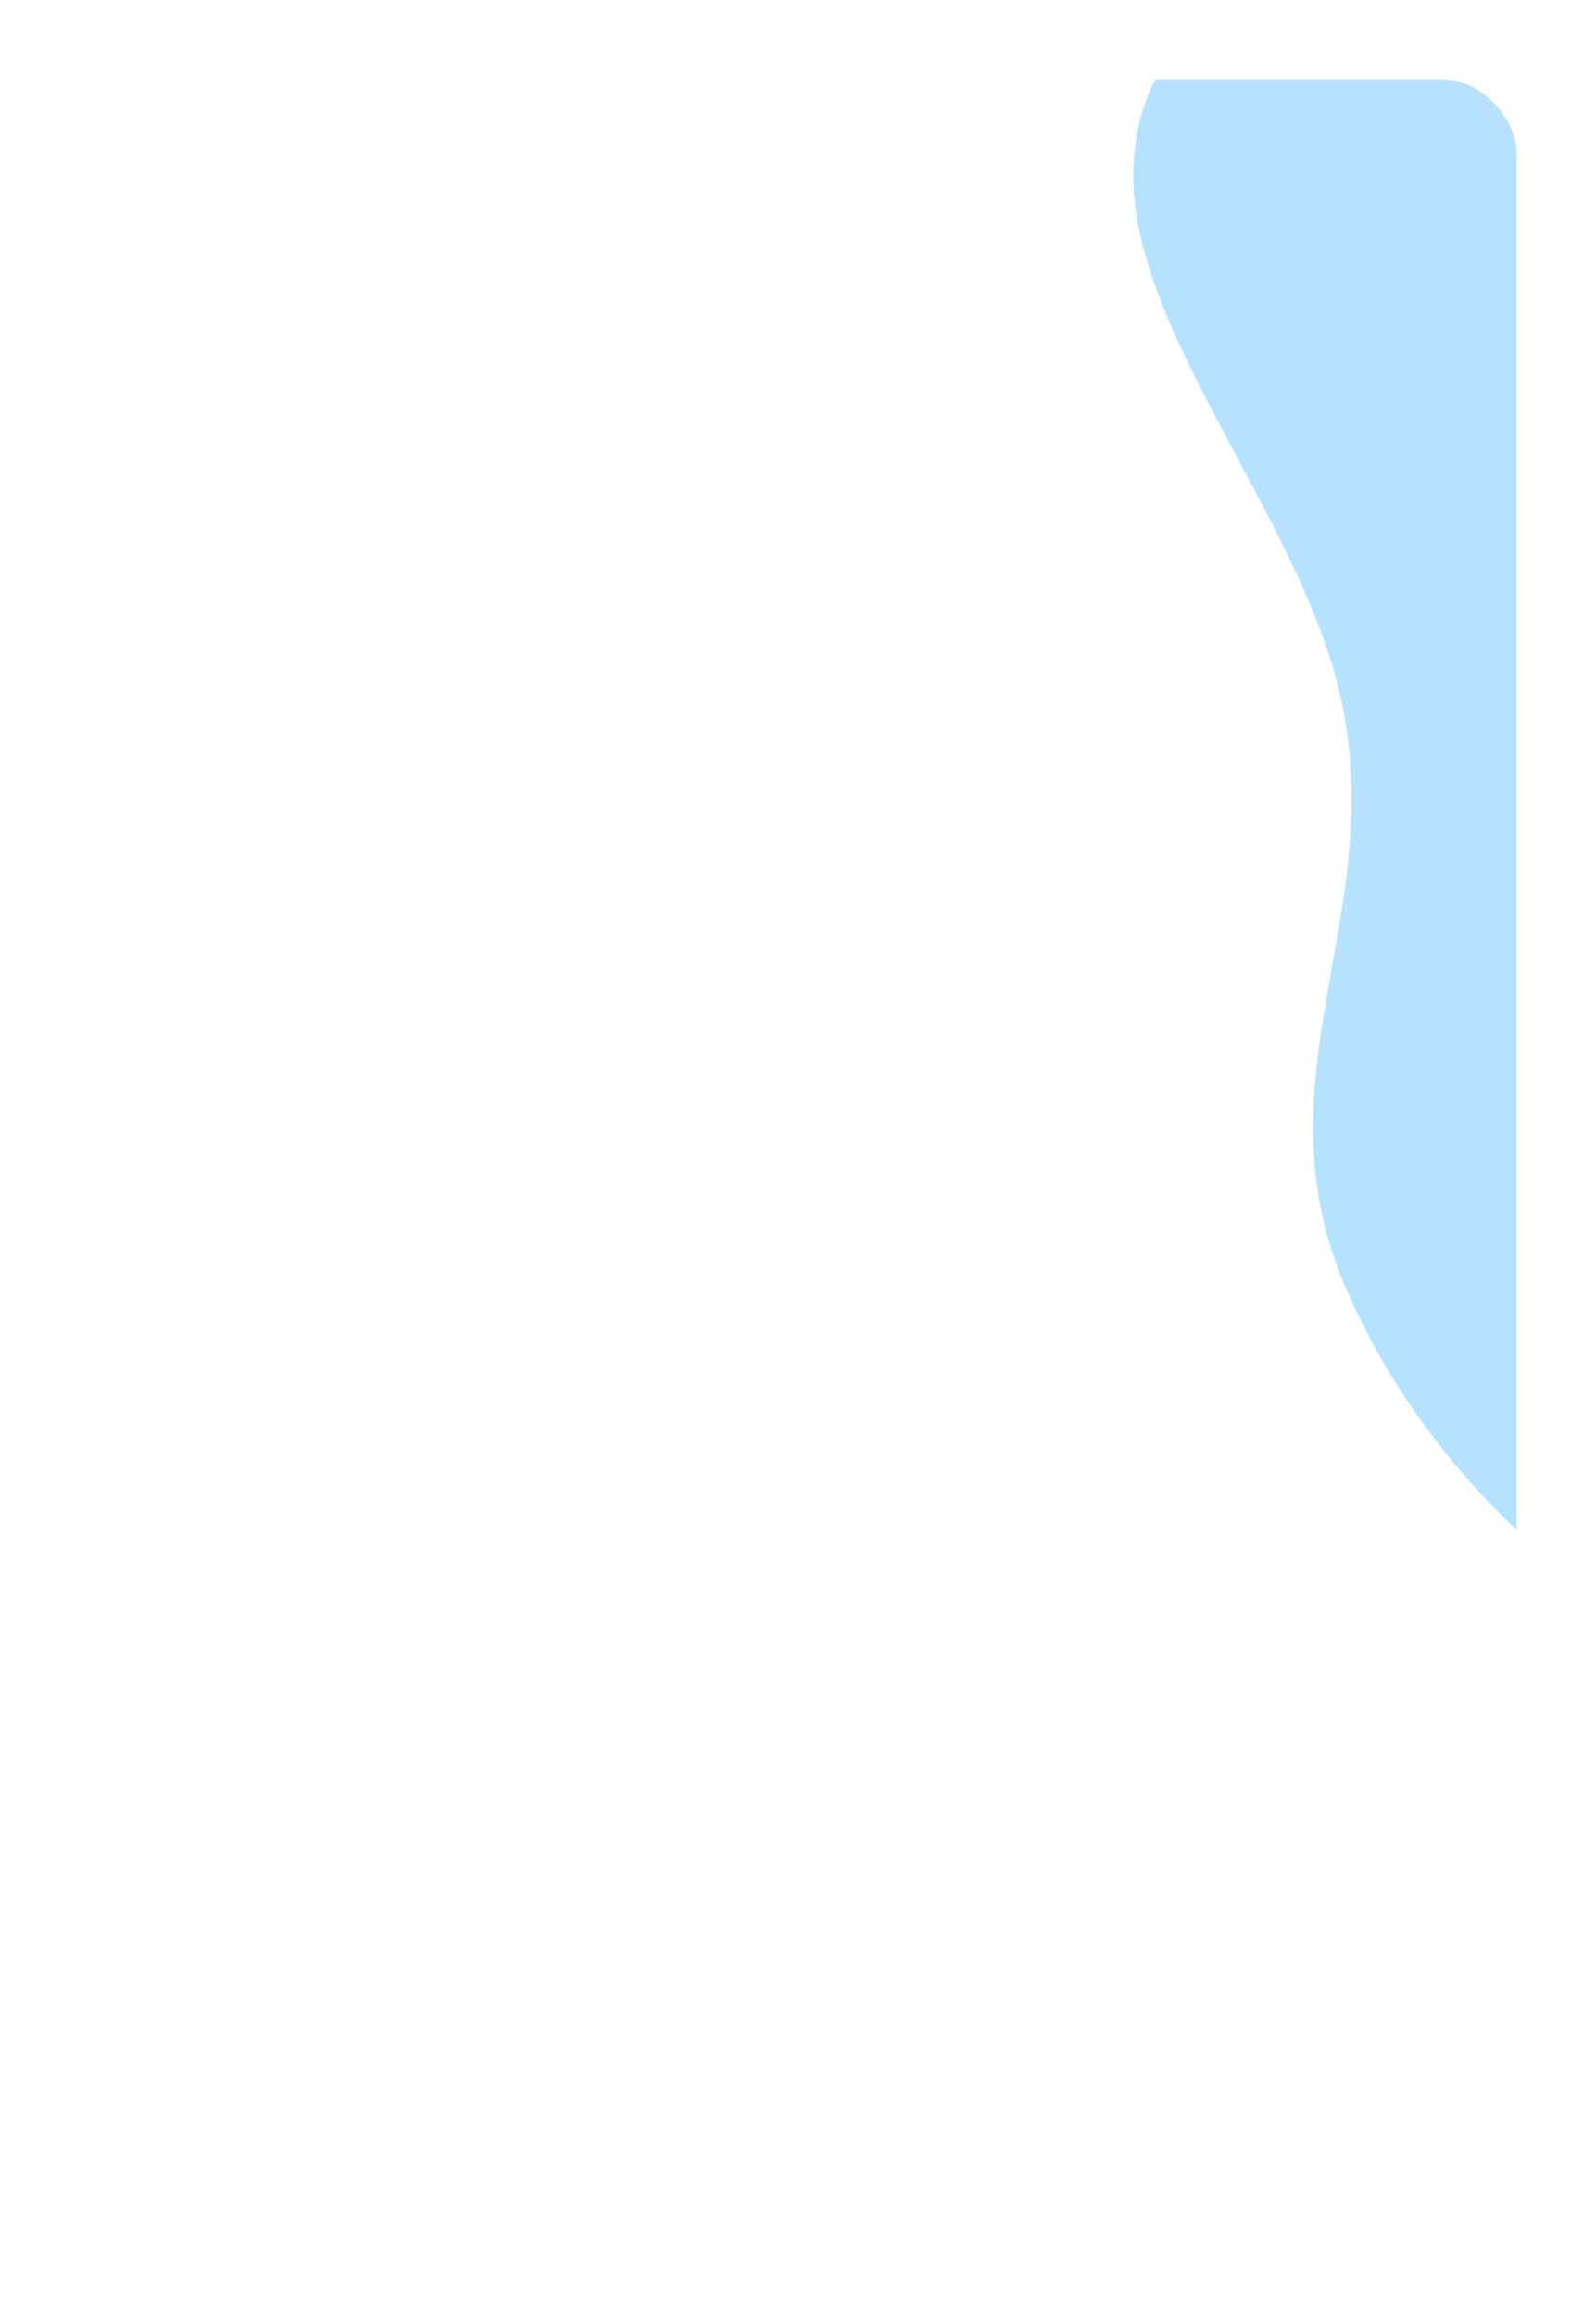 <?xml version="1.0" encoding="UTF-8"?> <svg xmlns="http://www.w3.org/2000/svg" width="322" height="467" viewBox="0 0 322 467" fill="none"><g filter="url(#filter0_dd_1244_2128)"><g clip-path="url(#clip0_1244_2128)"><rect x="16" y="16" width="290" height="435" rx="15" fill="white"></rect><path fill-rule="evenodd" clip-rule="evenodd" d="M285.039 -7.008C305.578 -10.299 328.599 0.028 351.942 11.669C376.249 23.789 402.115 32.92 422.735 61.653C443.85 91.076 459.567 130.884 462.177 165.273C464.61 197.335 444.048 209.508 435.795 233.732C428.257 255.857 428.414 284.936 415.992 300.826C399.643 321.74 381.803 345.593 354.455 337.781C325.557 329.525 289.161 300.828 271.441 259.53C253.551 217.836 279.044 186.085 271.083 143.47C263.888 104.959 225.69 65.168 228.822 31.393C231.884 -1.616 261.911 -3.303 285.039 -7.008Z" fill="#0C9DFF" fill-opacity="0.3"></path></g></g><defs><filter id="filter0_dd_1244_2128" x="0" y="0" width="322" height="467" filterUnits="userSpaceOnUse" color-interpolation-filters="sRGB"><feFlood flood-opacity="0" result="BackgroundImageFix"></feFlood><feColorMatrix in="SourceAlpha" type="matrix" values="0 0 0 0 0 0 0 0 0 0 0 0 0 0 0 0 0 0 127 0" result="hardAlpha"></feColorMatrix><feOffset dx="-6" dy="-6"></feOffset><feGaussianBlur stdDeviation="5"></feGaussianBlur><feComposite in2="hardAlpha" operator="out"></feComposite><feColorMatrix type="matrix" values="0 0 0 0 0.98 0 0 0 0 0.98 0 0 0 0 0.98 0 0 0 0.25 0"></feColorMatrix><feBlend mode="normal" in2="BackgroundImageFix" result="effect1_dropShadow_1244_2128"></feBlend><feColorMatrix in="SourceAlpha" type="matrix" values="0 0 0 0 0 0 0 0 0 0 0 0 0 0 0 0 0 0 127 0" result="hardAlpha"></feColorMatrix><feOffset dx="6" dy="6"></feOffset><feGaussianBlur stdDeviation="5"></feGaussianBlur><feComposite in2="hardAlpha" operator="out"></feComposite><feColorMatrix type="matrix" values="0 0 0 0 0.773 0 0 0 0 0.773 0 0 0 0 0.773 0 0 0 0.25 0"></feColorMatrix><feBlend mode="normal" in2="effect1_dropShadow_1244_2128" result="effect2_dropShadow_1244_2128"></feBlend><feBlend mode="normal" in="SourceGraphic" in2="effect2_dropShadow_1244_2128" result="shape"></feBlend></filter><clipPath id="clip0_1244_2128"><rect x="16" y="16" width="290" height="435" rx="15" fill="white"></rect></clipPath></defs></svg> 